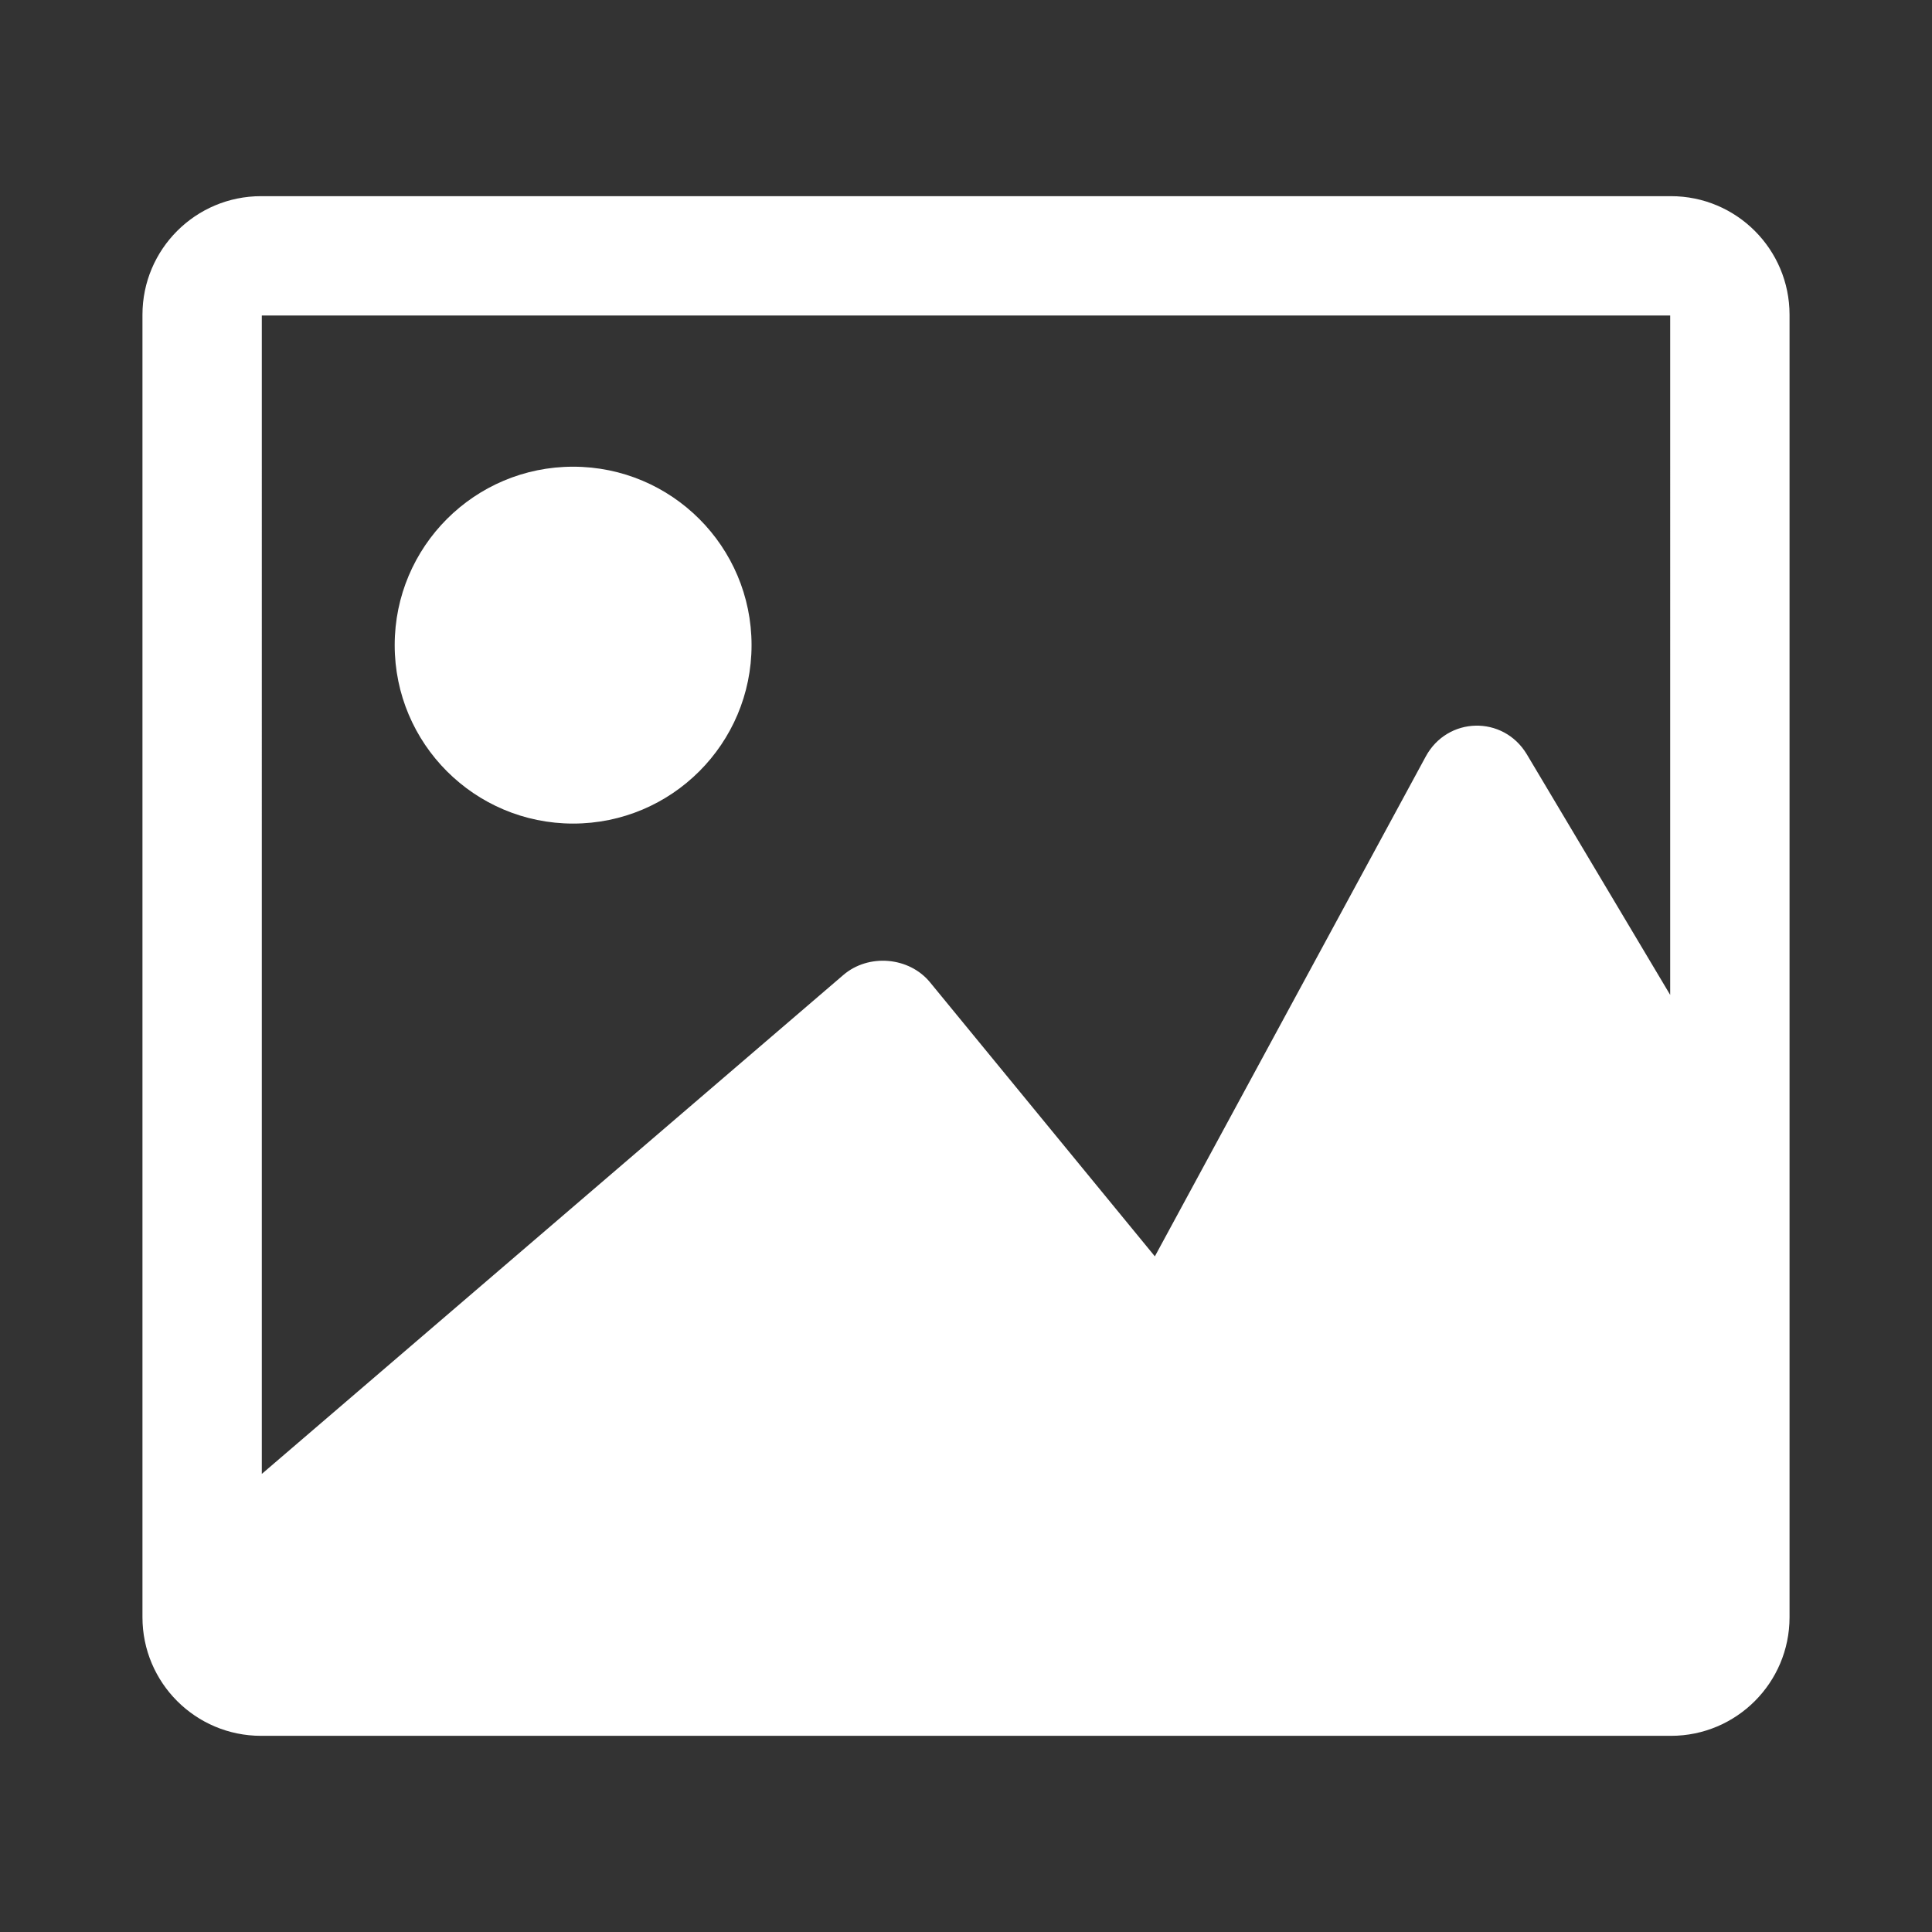 <?xml version="1.0" encoding="utf-8"?>
<!-- Generator: Adobe Illustrator 16.0.4, SVG Export Plug-In . SVG Version: 6.00 Build 0)  -->
<!DOCTYPE svg PUBLIC "-//W3C//DTD SVG 1.1//EN" "http://www.w3.org/Graphics/SVG/1.1/DTD/svg11.dtd">
<svg version="1.1" id="One_icon" xmlns="http://www.w3.org/2000/svg" xmlns:xlink="http://www.w3.org/1999/xlink" x="0px" y="0px"
	 width="1500px" height="1500px" viewBox="0 0 1500 1500" enable-background="new 0 0 1500 1500" xml:space="preserve">
<rect x="0" y="0" width="1500" height="1500" fill="#333333" stroke="none"/>
<path id="icon" fill="#FFFFFF" d="M1389.396,244.376c0-50.851-41.221-92.073-92.073-92.073H202.677
	c-50.852,0-92.074,41.222-92.074,92.073v1011.246c0,50.853,41.222,92.073,92.074,92.073h1094.646
	c50.852,0,92.073-41.221,92.073-92.073V244.376z M1296.729,772.443l-111.447-187.027c-18.344-30.204-61.454-29.137-78.326,1.914
	L896.632,975.428L722.047,762.633c-16.329-19.871-47.842-22.408-67.324-5.617l-451.453,387.329V244.97h1093.459L1296.729,772.443
	L1296.729,772.443z M444.97,362.346c-76.51,0-138.534,62.027-138.534,138.537c0,76.511,62.023,138.538,138.534,138.538
	c76.513,0,138.537-62.027,138.537-138.538C583.507,424.373,521.483,362.346,444.97,362.346z"/>
</svg>
